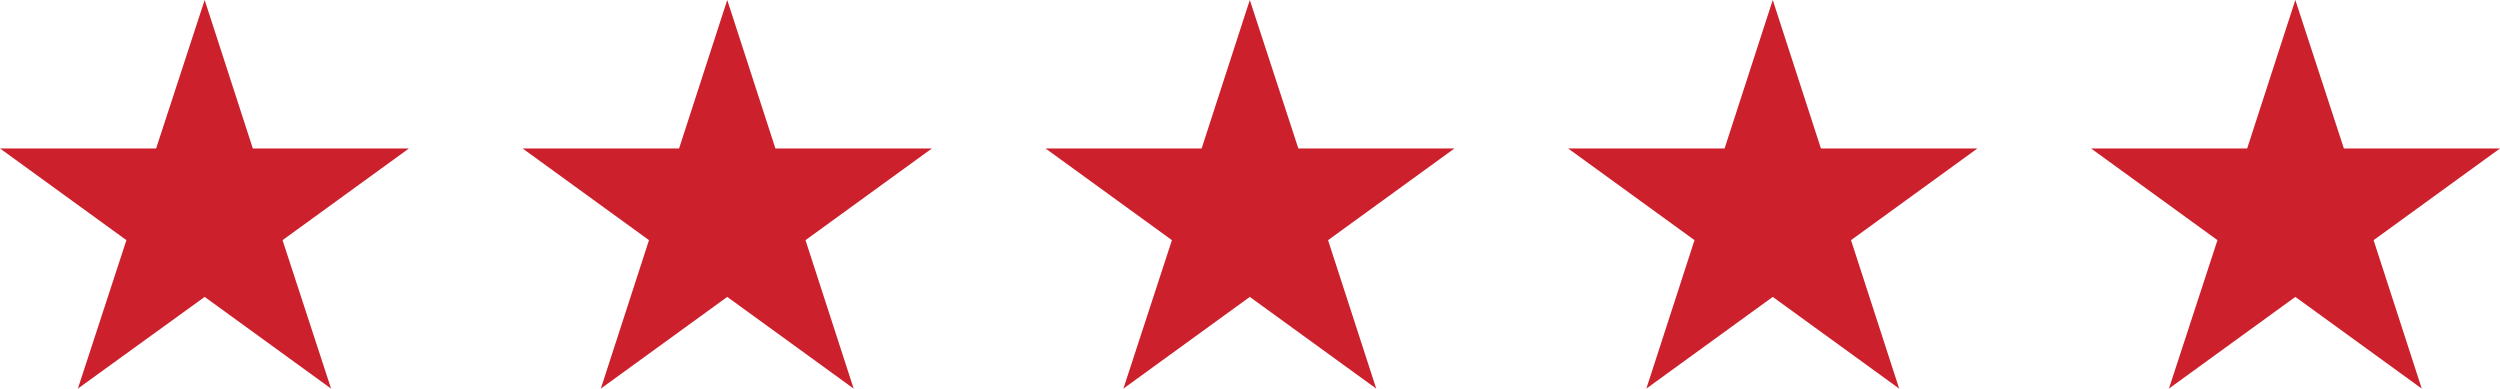 <?xml version="1.0" encoding="UTF-8"?><svg version="1.1" width="193px" height="30px" viewBox="0 0 193.0 30.0" xmlns="http://www.w3.org/2000/svg" xmlns:xlink="http://www.w3.org/1999/xlink"><defs><clipPath id="i0"><path d="M1600,0 L1600,3618 L0,3618 L0,0 L1600,0 Z"></path></clipPath><clipPath id="i1"><path d="M15.8,0 L19.518,11.46 L31.571,11.46 L21.812,18.54 L25.559,30 L15.8,22.921 L6.012,30 L9.759,18.54 L0,11.46 L12.053,11.46 L15.8,0 Z"></path></clipPath><clipPath id="i2"><path d="M15.8,0 L19.518,11.46 L31.6,11.46 L21.841,18.54 L25.559,30 L15.8,22.921 L6.041,30 L9.759,18.54 L0,11.46 L12.082,11.46 L15.8,0 Z"></path></clipPath><clipPath id="i3"><path d="M15.771,0 L19.518,11.46 L31.571,11.46 L21.812,18.54 L25.53,30 L15.771,22.921 L6.012,30 L9.759,18.54 L0,11.46 L12.053,11.46 L15.771,0 Z"></path></clipPath><clipPath id="i4"><path d="M15.8,0 L19.518,11.46 L31.6,11.46 L21.841,18.54 L25.559,30 L15.8,22.921 L6.041,30 L9.759,18.54 L0,11.46 L12.082,11.46 L15.8,0 Z"></path></clipPath><clipPath id="i5"><path d="M15.771,0 L19.518,11.46 L31.571,11.46 L21.812,18.54 L25.53,30 L15.771,22.921 L6.012,30 L9.759,18.54 L0,11.46 L12.053,11.46 L15.771,0 Z"></path></clipPath></defs><g transform="translate(-298.0 -1381.0)"><g clip-path="url(#i0)"><g transform="translate(298 1381.0)"><g clip-path="url(#i1)"><polygon points="0,0 31.571,0 31.571,30 0,30 0,0" stroke="none" fill="#CC202C"></polygon></g><g transform="translate(40.343 0.0)"><g clip-path="url(#i2)"><polygon points="0,0 31.6,0 31.6,30 0,30 0,0" stroke="none" fill="#CC202C"></polygon></g></g><g transform="translate(80.714 0.0)"><g clip-path="url(#i3)"><polygon points="0,0 31.571,0 31.571,30 0,30 0,0" stroke="none" fill="#CC202C"></polygon></g></g><g transform="translate(121.057 0.0)"><g clip-path="url(#i4)"><polygon points="0,0 31.6,0 31.6,30 0,30 0,0" stroke="none" fill="#CC202C"></polygon></g></g><g transform="translate(161.429 0.0)"><g clip-path="url(#i5)"><polygon points="0,0 31.571,0 31.571,30 0,30 0,0" stroke="none" fill="#CC202C"></polygon></g></g></g></g></g></svg>